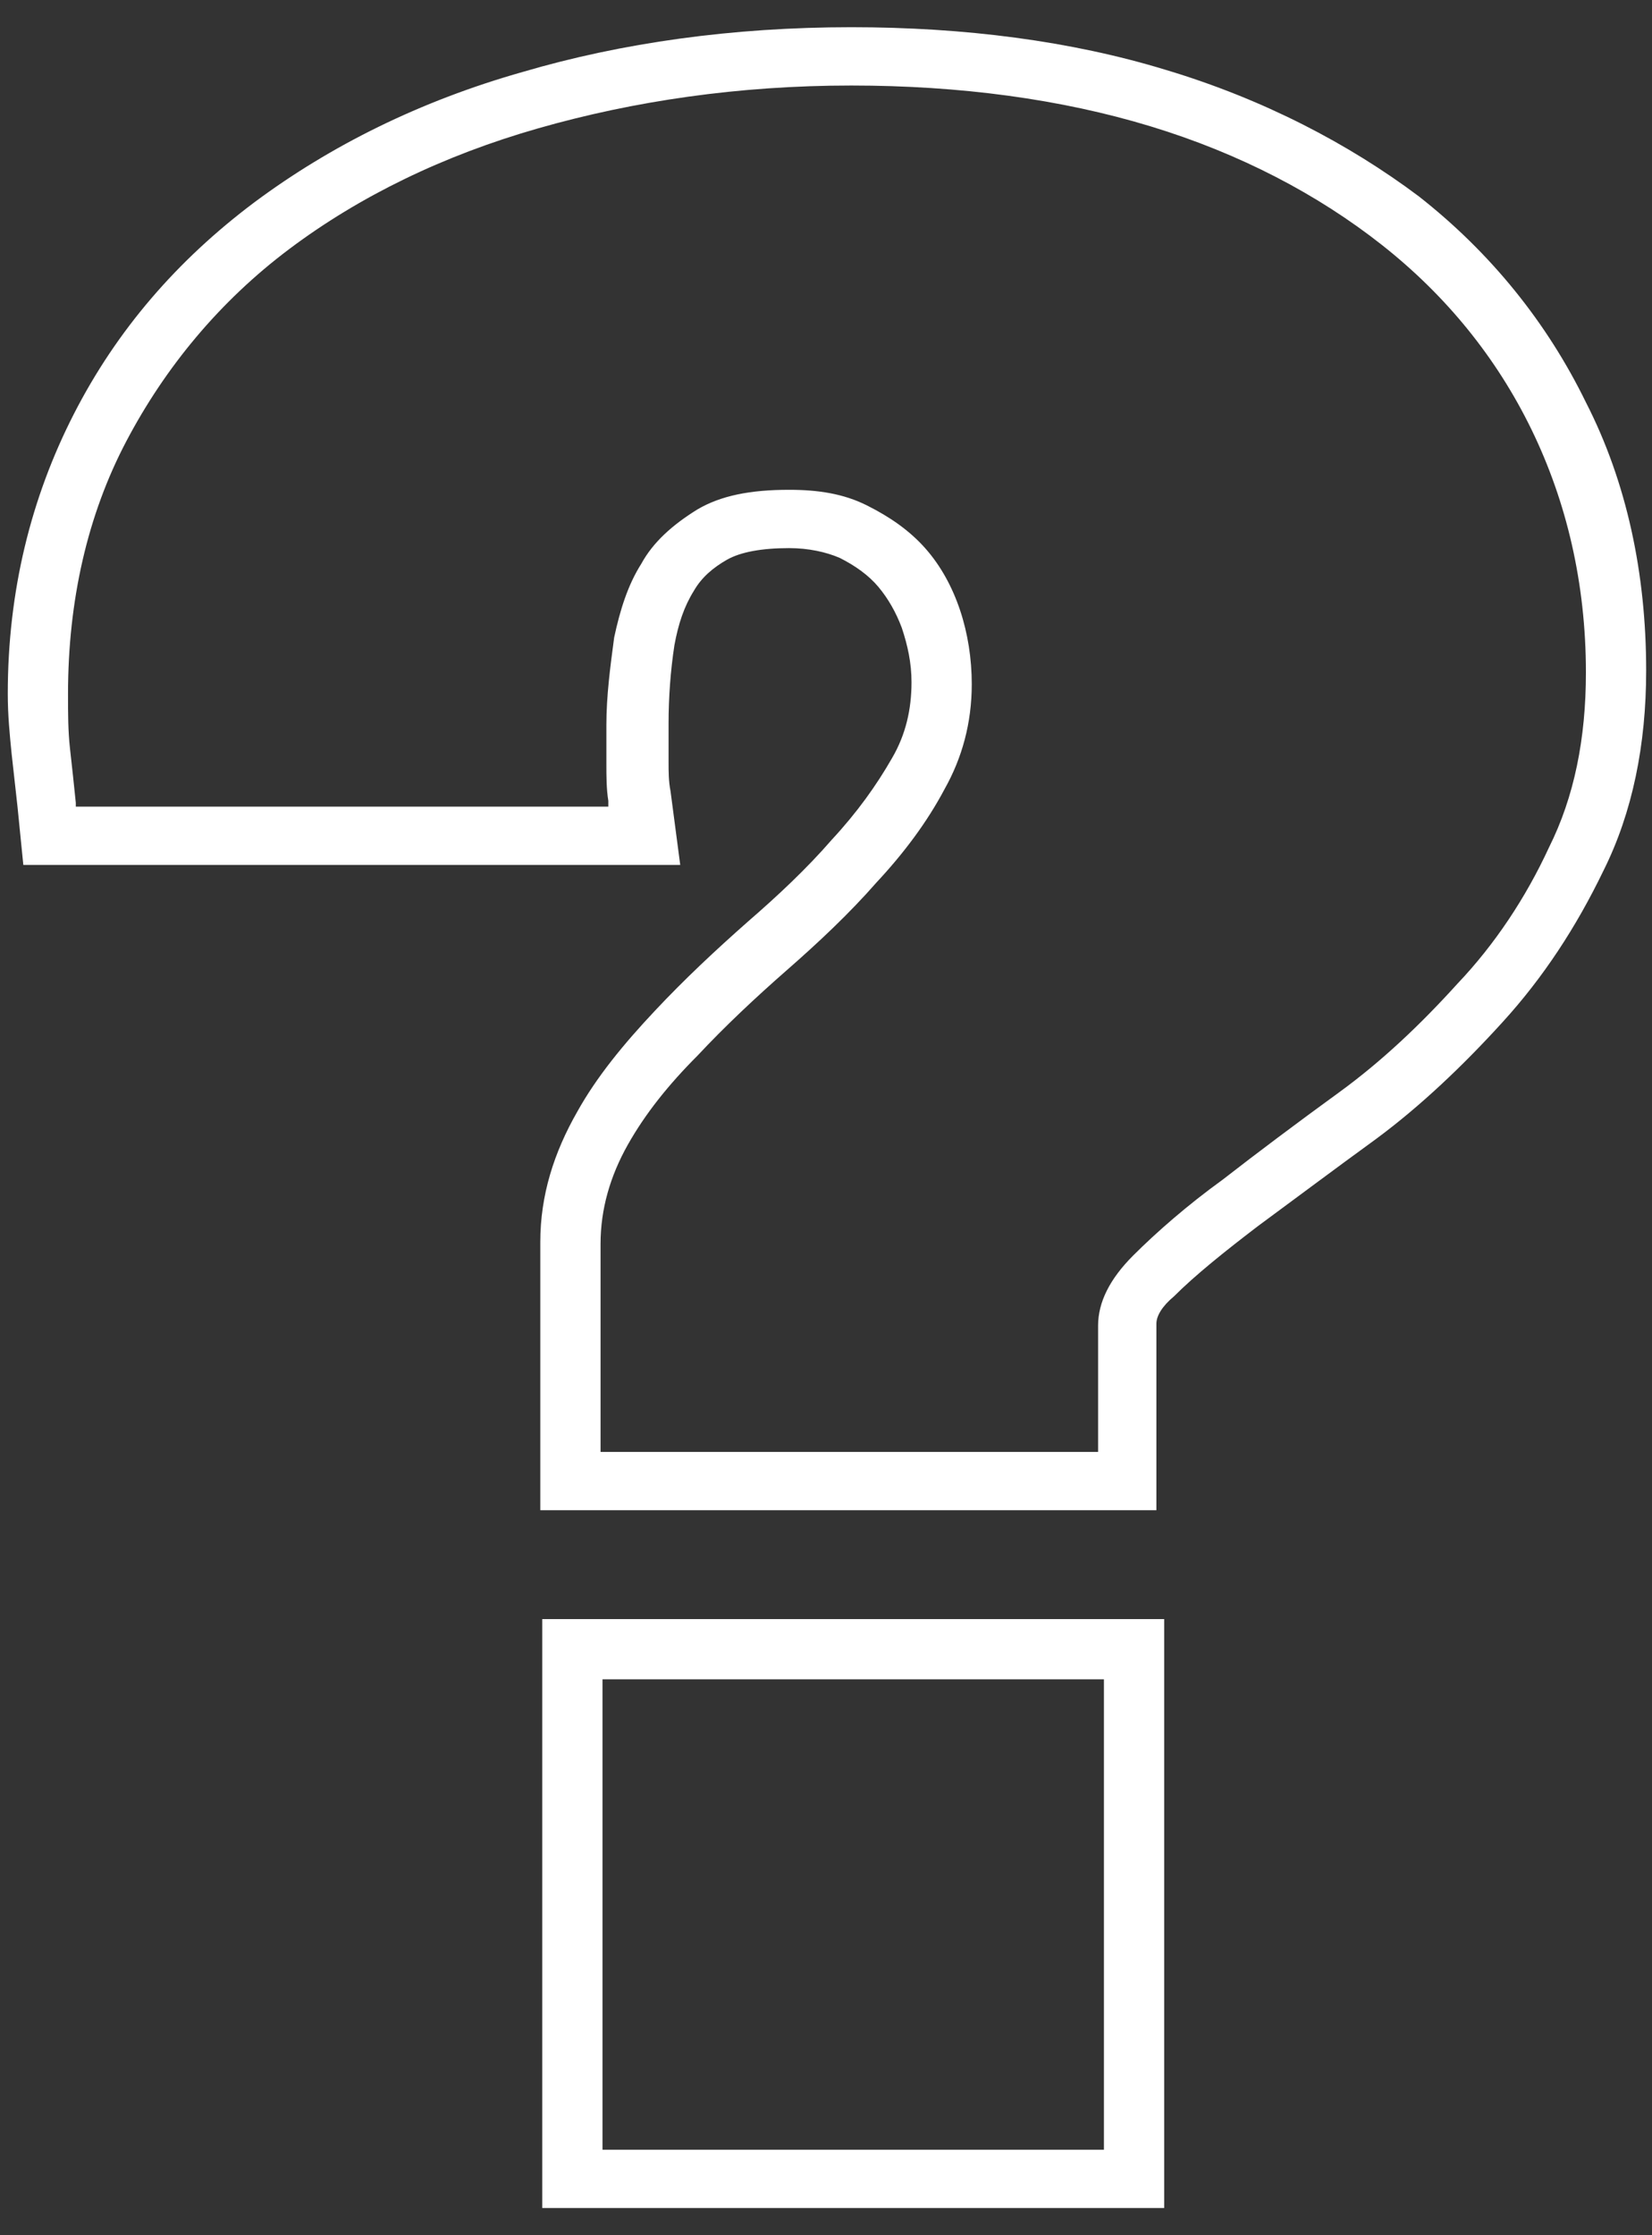 <?xml version="1.0" encoding="UTF-8"?> <!-- Generator: Adobe Illustrator 26.0.1, SVG Export Plug-In . SVG Version: 6.00 Build 0) --> <svg xmlns="http://www.w3.org/2000/svg" xmlns:xlink="http://www.w3.org/1999/xlink" id="Слой_1" x="0px" y="0px" viewBox="0 0 85 115" style="enable-background:new 0 0 85 115;" xml:space="preserve"><rect x="0" y="0" width="85" height="115" fill="#333333" stroke="none"/> <style type="text/css"> .st0{fill:#FFFFFF;} </style> <g> <g> <path class="st0" d="M43.8,4.4c5.6,0,10.8,0.7,15.4,2.1c4.6,1.4,8.6,3.5,11.9,6.1c3.3,2.6,5.9,5.8,7.7,9.5 c1.8,3.7,2.8,7.9,2.8,12.5c0,3.4-0.6,6.4-1.9,9c-1.2,2.6-2.8,5-4.7,7c-1.9,2.1-3.9,4-6.1,5.6c-2.2,1.6-4.2,3.1-6,4.5 c-1.8,1.3-3.4,2.7-4.6,3.9c-1.2,1.2-1.8,2.4-1.8,3.6v6.5H30.9V64c0-1.8,0.5-3.5,1.4-5.1c0.9-1.6,2.1-3.1,3.6-4.6 c1.4-1.5,3-3,4.6-4.4c1.6-1.4,3.2-2.9,4.6-4.5c1.4-1.5,2.6-3.1,3.5-4.8c0.9-1.6,1.4-3.4,1.4-5.4c0-1.3-0.2-2.6-0.6-3.8 c-0.4-1.2-1-2.3-1.8-3.2c-0.8-0.9-1.8-1.6-3-2.2c-1.2-0.6-2.5-0.8-4-0.8c-2,0-3.5,0.3-4.7,1C34.6,27,33.6,27.9,33,29 c-0.7,1.1-1.1,2.4-1.4,3.8c-0.2,1.5-0.4,3-0.4,4.5v2c0,0.6,0,1.3,0.1,1.9l0,0.3H3.9l0-0.2c-0.1-1-0.2-1.9-0.3-2.8 c-0.1-0.9-0.1-1.8-0.1-2.8c0-4.8,1-9.2,3-13c2-3.8,4.8-7.2,8.4-9.9c3.6-2.7,7.9-4.8,12.8-6.2C32.6,5.2,38,4.4,43.8,4.4 M43.8,1.4 c-6.1,0-11.8,0.8-16.9,2.3c-5.3,1.5-9.9,3.8-13.8,6.7C9.1,13.4,6,17,3.8,21.3c-2.2,4.3-3.4,9.1-3.4,14.4c0,1.1,0.1,2.1,0.2,3.1 c0.1,0.9,0.2,1.8,0.3,2.7l0.3,3H35l-0.5-3.8c-0.1-0.5-0.1-1-0.1-1.5v-2c0-1.3,0.1-2.7,0.3-4c0.2-1.1,0.5-2,1-2.8 c0.4-0.7,1-1.2,1.7-1.6c0.7-0.4,1.8-0.6,3.2-0.6c1,0,1.9,0.2,2.6,0.5c0.8,0.4,1.5,0.9,2,1.5c0.5,0.6,0.9,1.3,1.2,2.1 c0.3,0.9,0.5,1.8,0.5,2.8c0,1.4-0.3,2.7-1,3.9c-0.8,1.4-1.8,2.8-3.1,4.2c-1.3,1.5-2.8,2.9-4.3,4.2c-1.7,1.5-3.3,3-4.8,4.6 c-1.6,1.7-3,3.4-4,5.2c-1.2,2.1-1.9,4.3-1.9,6.7v13.8h31.7v-9.6c0-0.4,0.3-0.9,0.9-1.4c1.1-1.1,2.6-2.3,4.3-3.6 c1.9-1.4,3.9-2.9,6.1-4.5c2.3-1.7,4.5-3.8,6.5-6c2.1-2.3,3.8-4.9,5.2-7.8c1.5-3,2.2-6.5,2.2-10.3c0-5-1-9.7-3.1-13.8 c-2-4.1-4.9-7.7-8.6-10.6C69.4,7.4,65,5.1,60,3.6C55.1,2.1,49.6,1.4,43.8,1.4L43.8,1.4z"></path> </g> <g> <path class="st0" d="M56.8,86.4v24.2H31V86.4H56.8 M59.9,83.3h-32v30.3h32V83.3L59.9,83.3z"></path> </g> </g> </svg> 